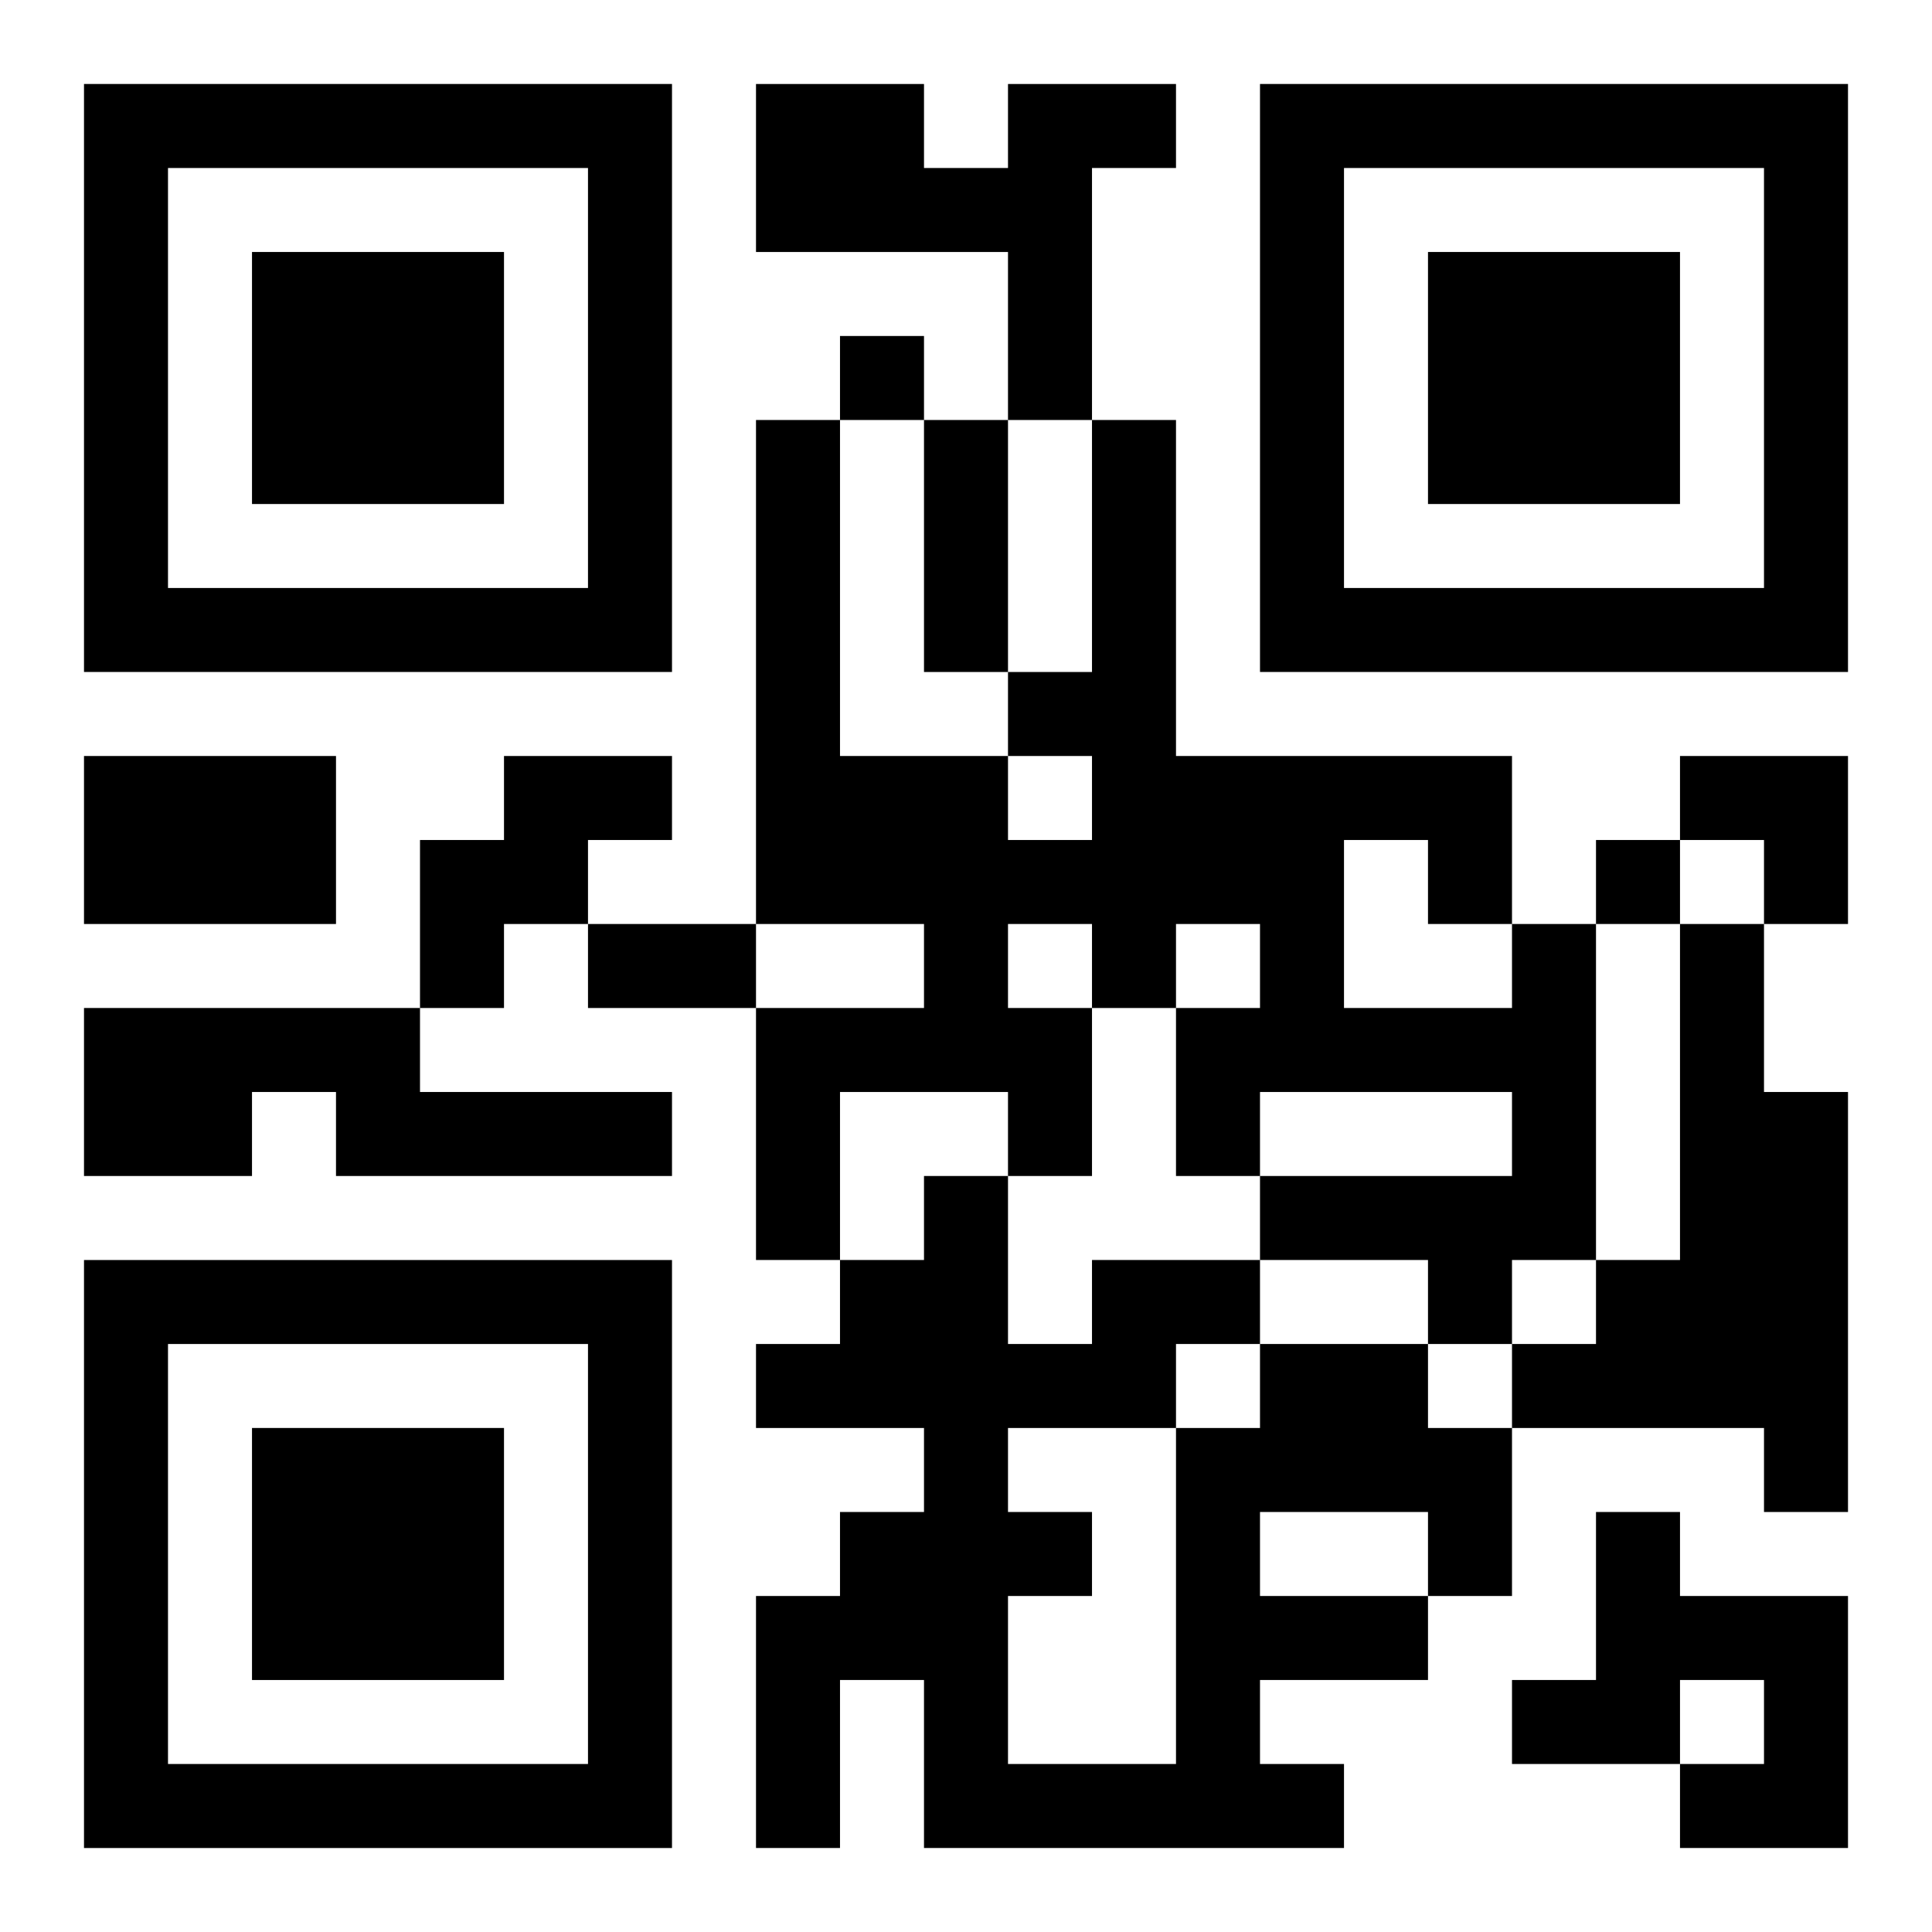 <?xml version="1.0" encoding="UTF-8"?>
<svg width="250" height="250" baseProfile="full" version="1.1" viewBox="-1 -1 23 23" xmlns="http://www.w3.org/2000/svg" xmlns:xlink="http://www.w3.org/1999/xlink"><symbol id="a"><path d="m0 7v7h7v-7h-7zm1 1h5v5h-5v-5zm1 1v3h3v-3h-3z"/></symbol><use y="-7" xlink:href="#a"/><use y="7" xlink:href="#a"/><use x="14" y="-7" xlink:href="#a"/><path d="m11 0h2v1h-1v3h-1v-2h-3v-2h2v1h1v-1m-11 8h3v2h-3v-2m5 0h2v1h-1v1h-1v1h-1v-2h1v-1m12 2h1v4h-1v1h-1v-1h-2v-1h3v-1h-3v1h-1v-2h1v-1h-1v1h-1v2h-1v-1h-2v2h-1v-3h2v-1h-2v-6h1v4h2v1h1v-1h-1v-1h1v-3h1v4h4v2m-2-1v2h2v-1h-1v-1h-1m-4 1v1h1v-1h-1m8 0h1v2h1v5h-1v-1h-3v-1h1v-1h1v-4m-19 1h4v1h3v1h-4v-1h-1v1h-2v-2m14 4h2v1h1v2h-1v1h-2v1h1v1h-5v-2h-1v2h-1v-3h1v-1h1v-1h-2v-1h1v-1h1v-1h1v2h1v-1h2v1m0 2v1h2v-1h-2m-1-2v1h1v-1h-1m-2 1v1h1v1h-1v2h2v-4h-2m7 1h1v1h2v3h-2v-1h1v-1h-1v1h-2v-1h1v-2m-9-14v1h1v-1h-1m9 6v1h1v-1h-1m-8-5h1v3h-1v-3m-4 6h2v1h-2v-1m13-2h2v2h-1v-1h-1z"/></svg>
